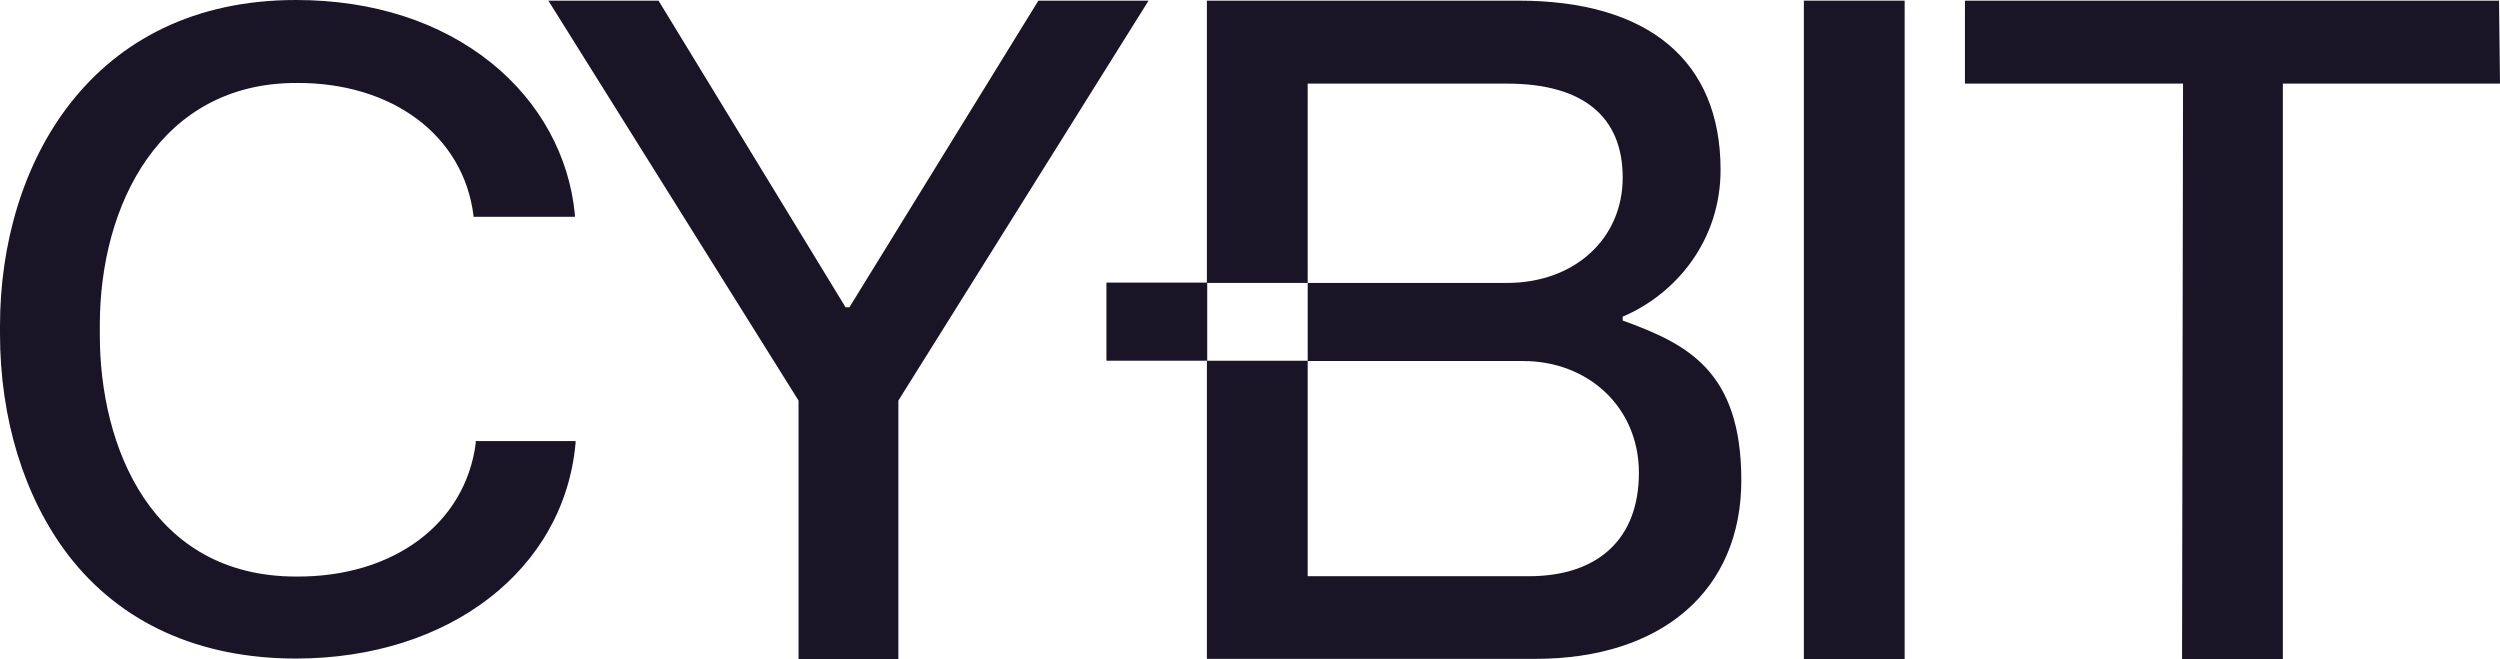<svg id="Layer_1" data-name="Layer 1" xmlns="http://www.w3.org/2000/svg" viewBox="0 0 771.4 203.4"><polygon fill="#191526" points="606.3 .2 606.3 25.8 673.6 25.8 673.3 203.4 704.4 203.4 704.4 25.8 771.4 25.8 771.1 .2 606.3 .2"></polygon><path fill="#191526" d="m500.7,98.9v-1.2c16.5-7,30.2-23.5,30.2-45.3,0-33.7-22.3-52.2-62.4-52.2h-96.1v87.1h31.1V25.8h61.5c23.5,0,35.7,10.2,35.7,29s-14.8,32.5-35.7,32.5h-61.5v24.1h66.5c20,0,35.7,14.2,35.7,34.5s-12.5,31.9-34,31.9h-68.2v-66.5h-31.1v92h101.3c39.2,0,63.6-21.2,63.6-55.1s-16.8-42.1-36.6-49.3"></path><polygon fill="#191526" points="320.4 .2 262.1 94.8 260.9 94.8 203.2 .2 169.2 .2 246.4 123.6 246.4 203.4 277.2 203.4 277.2 123.6 354.4 .2 320.4 .2"></polygon><path fill="#191526" d="m146.8,136.3v.4c-3.2,24.9-25.4,41.4-55.4,41.2-44.7,0-60.6-40.1-60.6-74.5v-3.1c0-37.2,18.7-74.7,60.6-74.7,29.6-.2,51.6,16.2,54.7,40.9v.4h31.3v-.6c-1.7-18.2-10.9-34.9-25.8-46.9C135.8,6.7,115,0,91.3,0,28.2,0,0,50.5,0,100.5v2.5c0,26.3,7.5,50.5,21,68.2,16.1,21,40.4,32,70.3,32,47.3,0,82.8-27.4,86.3-66.5v-.6h-30.9l.1.2h0Z"></path><rect fill="#191526" x="556.6" y=".2" width="31.1" height="203.2"></rect><rect fill="#191526" x="341.4" y="87.2" width="31.1" height="24.1"></rect></svg>